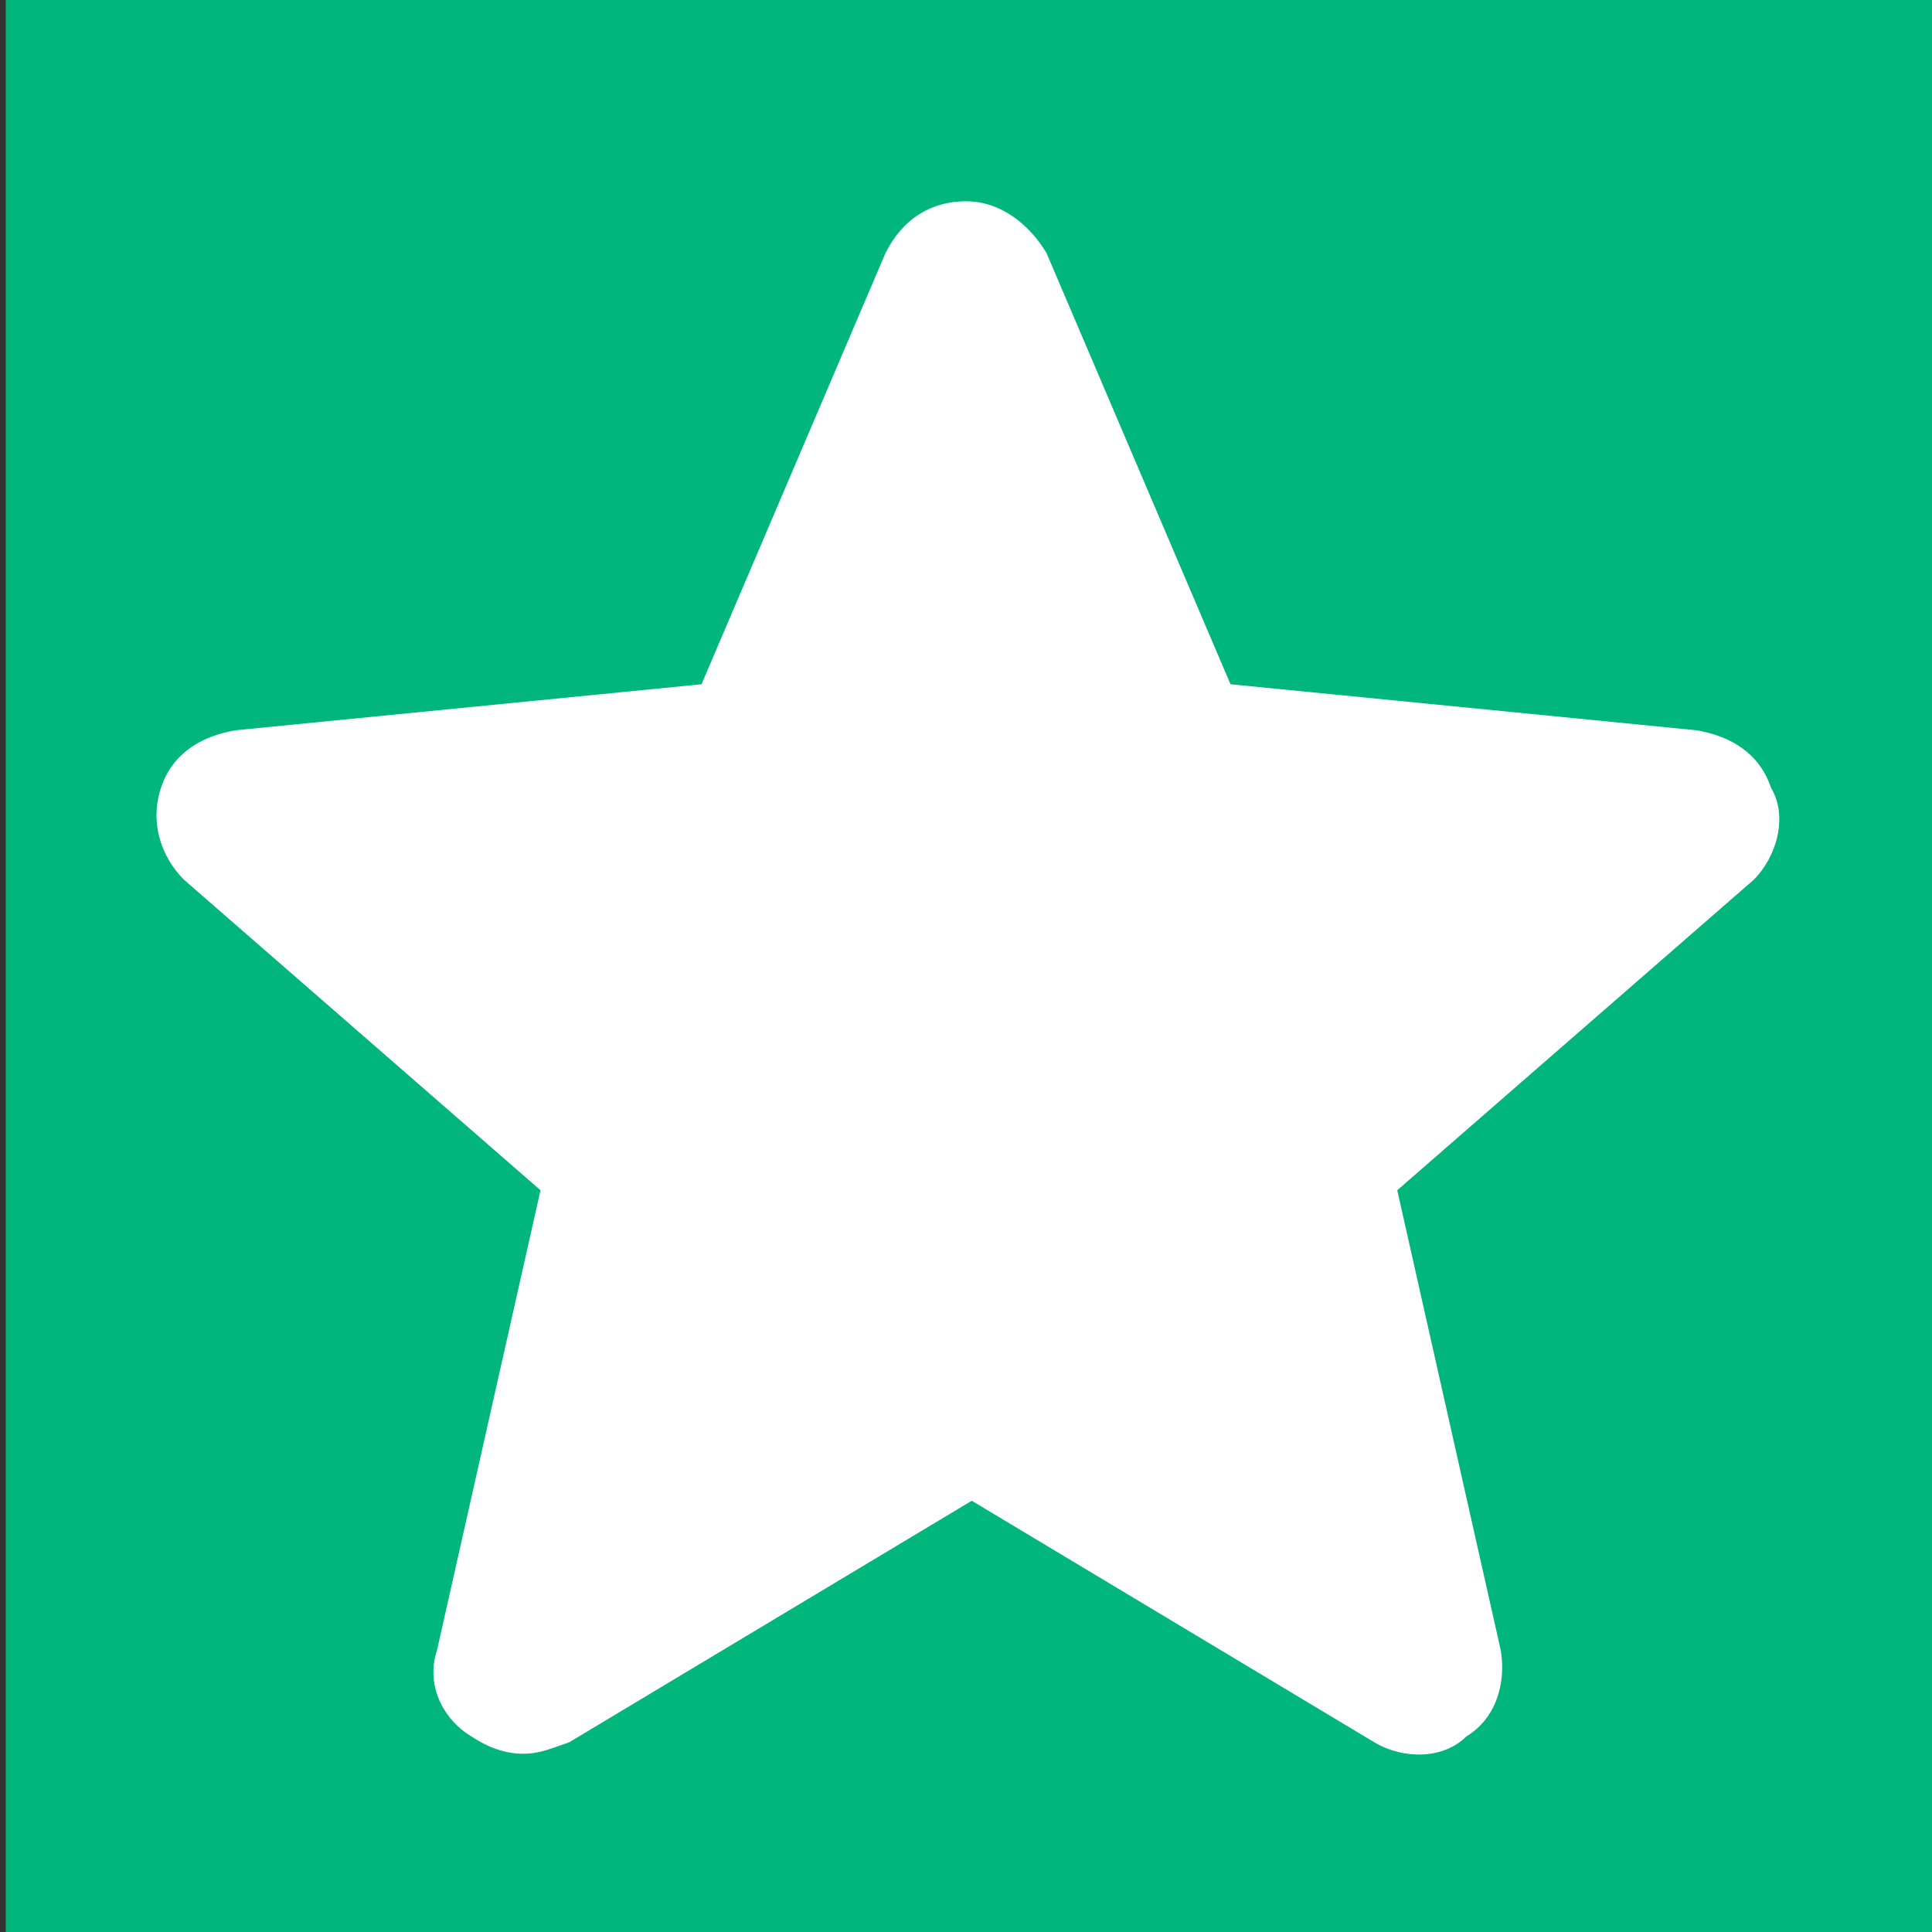<?xml version="1.0" encoding="utf-8"?>
<!-- Generator: Adobe Illustrator 25.4.1, SVG Export Plug-In . SVG Version: 6.00 Build 0)  -->
<svg version="1.1" id="Layer_1" xmlns="http://www.w3.org/2000/svg" xmlns:xlink="http://www.w3.org/1999/xlink" x="0px" y="0px"
	 viewBox="0 0 33.6 33.6" style="enable-background:new 0 0 33.6 33.6;" xml:space="preserve">
<rect x="0" y="0" width="33.6" height="33.6" fill="#333333" stroke="none"/>
<style type="text/css">
	.st0{fill:#00B67A;}
	.st1{fill:#FFFFFF;}
</style>
<rect x="0.1" y="0" class="st0" width="33.6" height="33.7"/>
<path class="st1" d="M30.8,13.7c-0.2-0.6-0.7-0.9-1.3-1l-8.1-0.8l-3.2-7.5c-0.3-0.5-0.8-0.9-1.4-0.9c-0.6,0-1.1,0.3-1.4,0.9
	l-3.2,7.5l-8.1,0.8c-0.6,0.1-1.1,0.4-1.3,1s0,1.2,0.4,1.6l6.2,5.4l-1.8,8c-0.2,0.6,0.1,1.2,0.6,1.5c0.3,0.2,0.6,0.3,0.9,0.3
	c0.3,0,0.5-0.1,0.8-0.2l7-4.2l7,4.2c0.5,0.3,1.2,0.3,1.6-0.1c0.5-0.3,0.7-0.9,0.6-1.5l-1.8-8l6.2-5.4C30.9,14.9,31.1,14.2,30.8,13.7
	z"/>
</svg>
